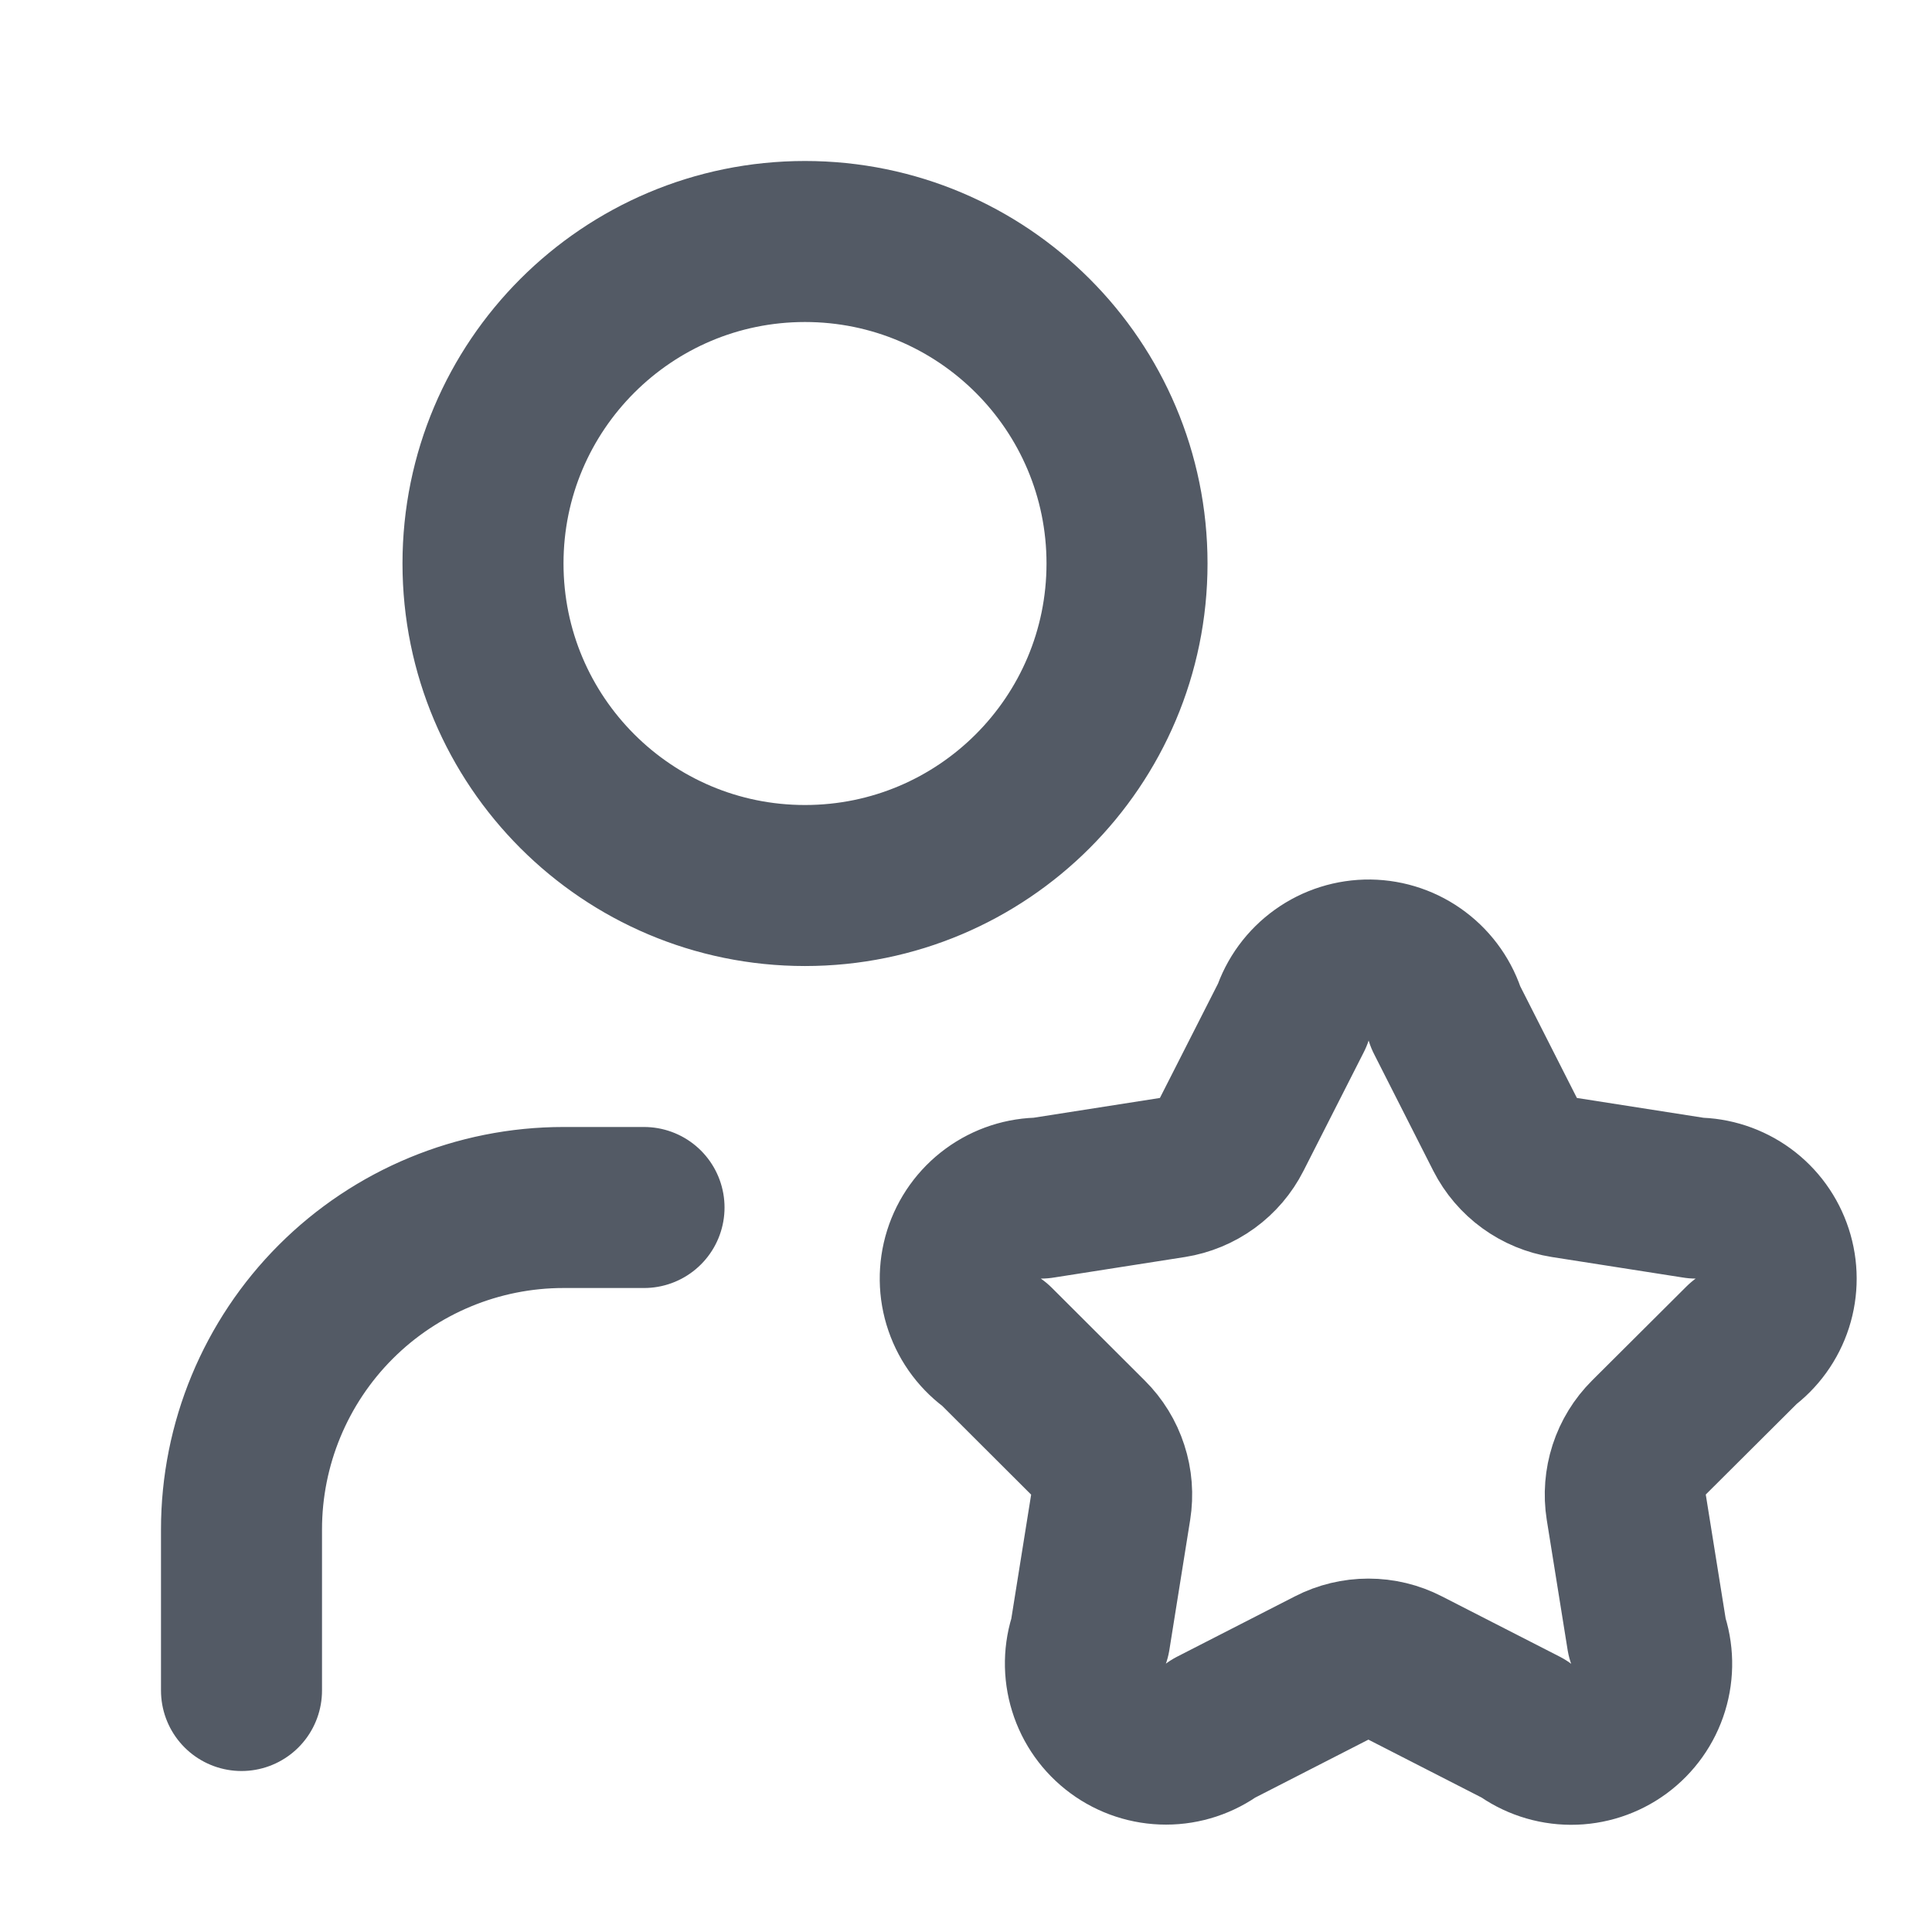 <svg width="32" height="32" viewBox="0 0 32 32" fill="none" xmlns="http://www.w3.org/2000/svg">
<path d="M10.667 20H9.333C7.919 20 6.562 20.562 5.562 21.562C4.562 22.562 4 23.919 4 25.333V28M21.401 16.821C21.489 16.551 21.662 16.316 21.893 16.151C22.124 15.985 22.402 15.898 22.686 15.901C22.97 15.905 23.246 15.999 23.472 16.171C23.699 16.342 23.865 16.581 23.947 16.853L24.929 18.789C25.025 18.977 25.164 19.14 25.335 19.264C25.506 19.388 25.703 19.47 25.912 19.503L28.091 19.844C28.371 19.845 28.644 19.935 28.871 20.1C29.098 20.265 29.266 20.498 29.353 20.765C29.44 21.031 29.441 21.319 29.355 21.586C29.269 21.853 29.101 22.086 28.875 22.252L27.312 23.809C27.162 23.958 27.05 24.141 26.985 24.341C26.92 24.542 26.903 24.756 26.936 24.964L27.281 27.115C27.376 27.384 27.382 27.677 27.298 27.95C27.214 28.224 27.044 28.462 26.814 28.632C26.584 28.801 26.305 28.892 26.02 28.891C25.734 28.89 25.456 28.797 25.227 28.627L23.273 27.627C23.085 27.53 22.877 27.48 22.665 27.48C22.454 27.48 22.245 27.53 22.057 27.627L20.104 28.627C19.875 28.796 19.598 28.888 19.313 28.888C19.028 28.888 18.75 28.797 18.521 28.628C18.291 28.459 18.122 28.221 18.038 27.949C17.953 27.677 17.958 27.385 18.052 27.116L18.396 24.965C18.429 24.757 18.413 24.544 18.347 24.343C18.282 24.142 18.17 23.96 18.02 23.811L16.479 22.273C16.245 22.111 16.069 21.879 15.977 21.61C15.884 21.341 15.881 21.049 15.966 20.778C16.051 20.507 16.221 20.27 16.45 20.102C16.68 19.933 16.957 19.843 17.241 19.844L19.419 19.503C19.627 19.47 19.825 19.388 19.996 19.264C20.167 19.14 20.306 18.977 20.401 18.789L21.401 16.821ZM18.667 9.333C18.667 12.279 16.279 14.667 13.333 14.667C10.388 14.667 8 12.279 8 9.333C8 6.388 10.388 4 13.333 4C16.279 4 18.667 6.388 18.667 9.333Z" stroke="#535A65" stroke-width="2.667" stroke-linecap="round" stroke-linejoin="round"/>
</svg>
